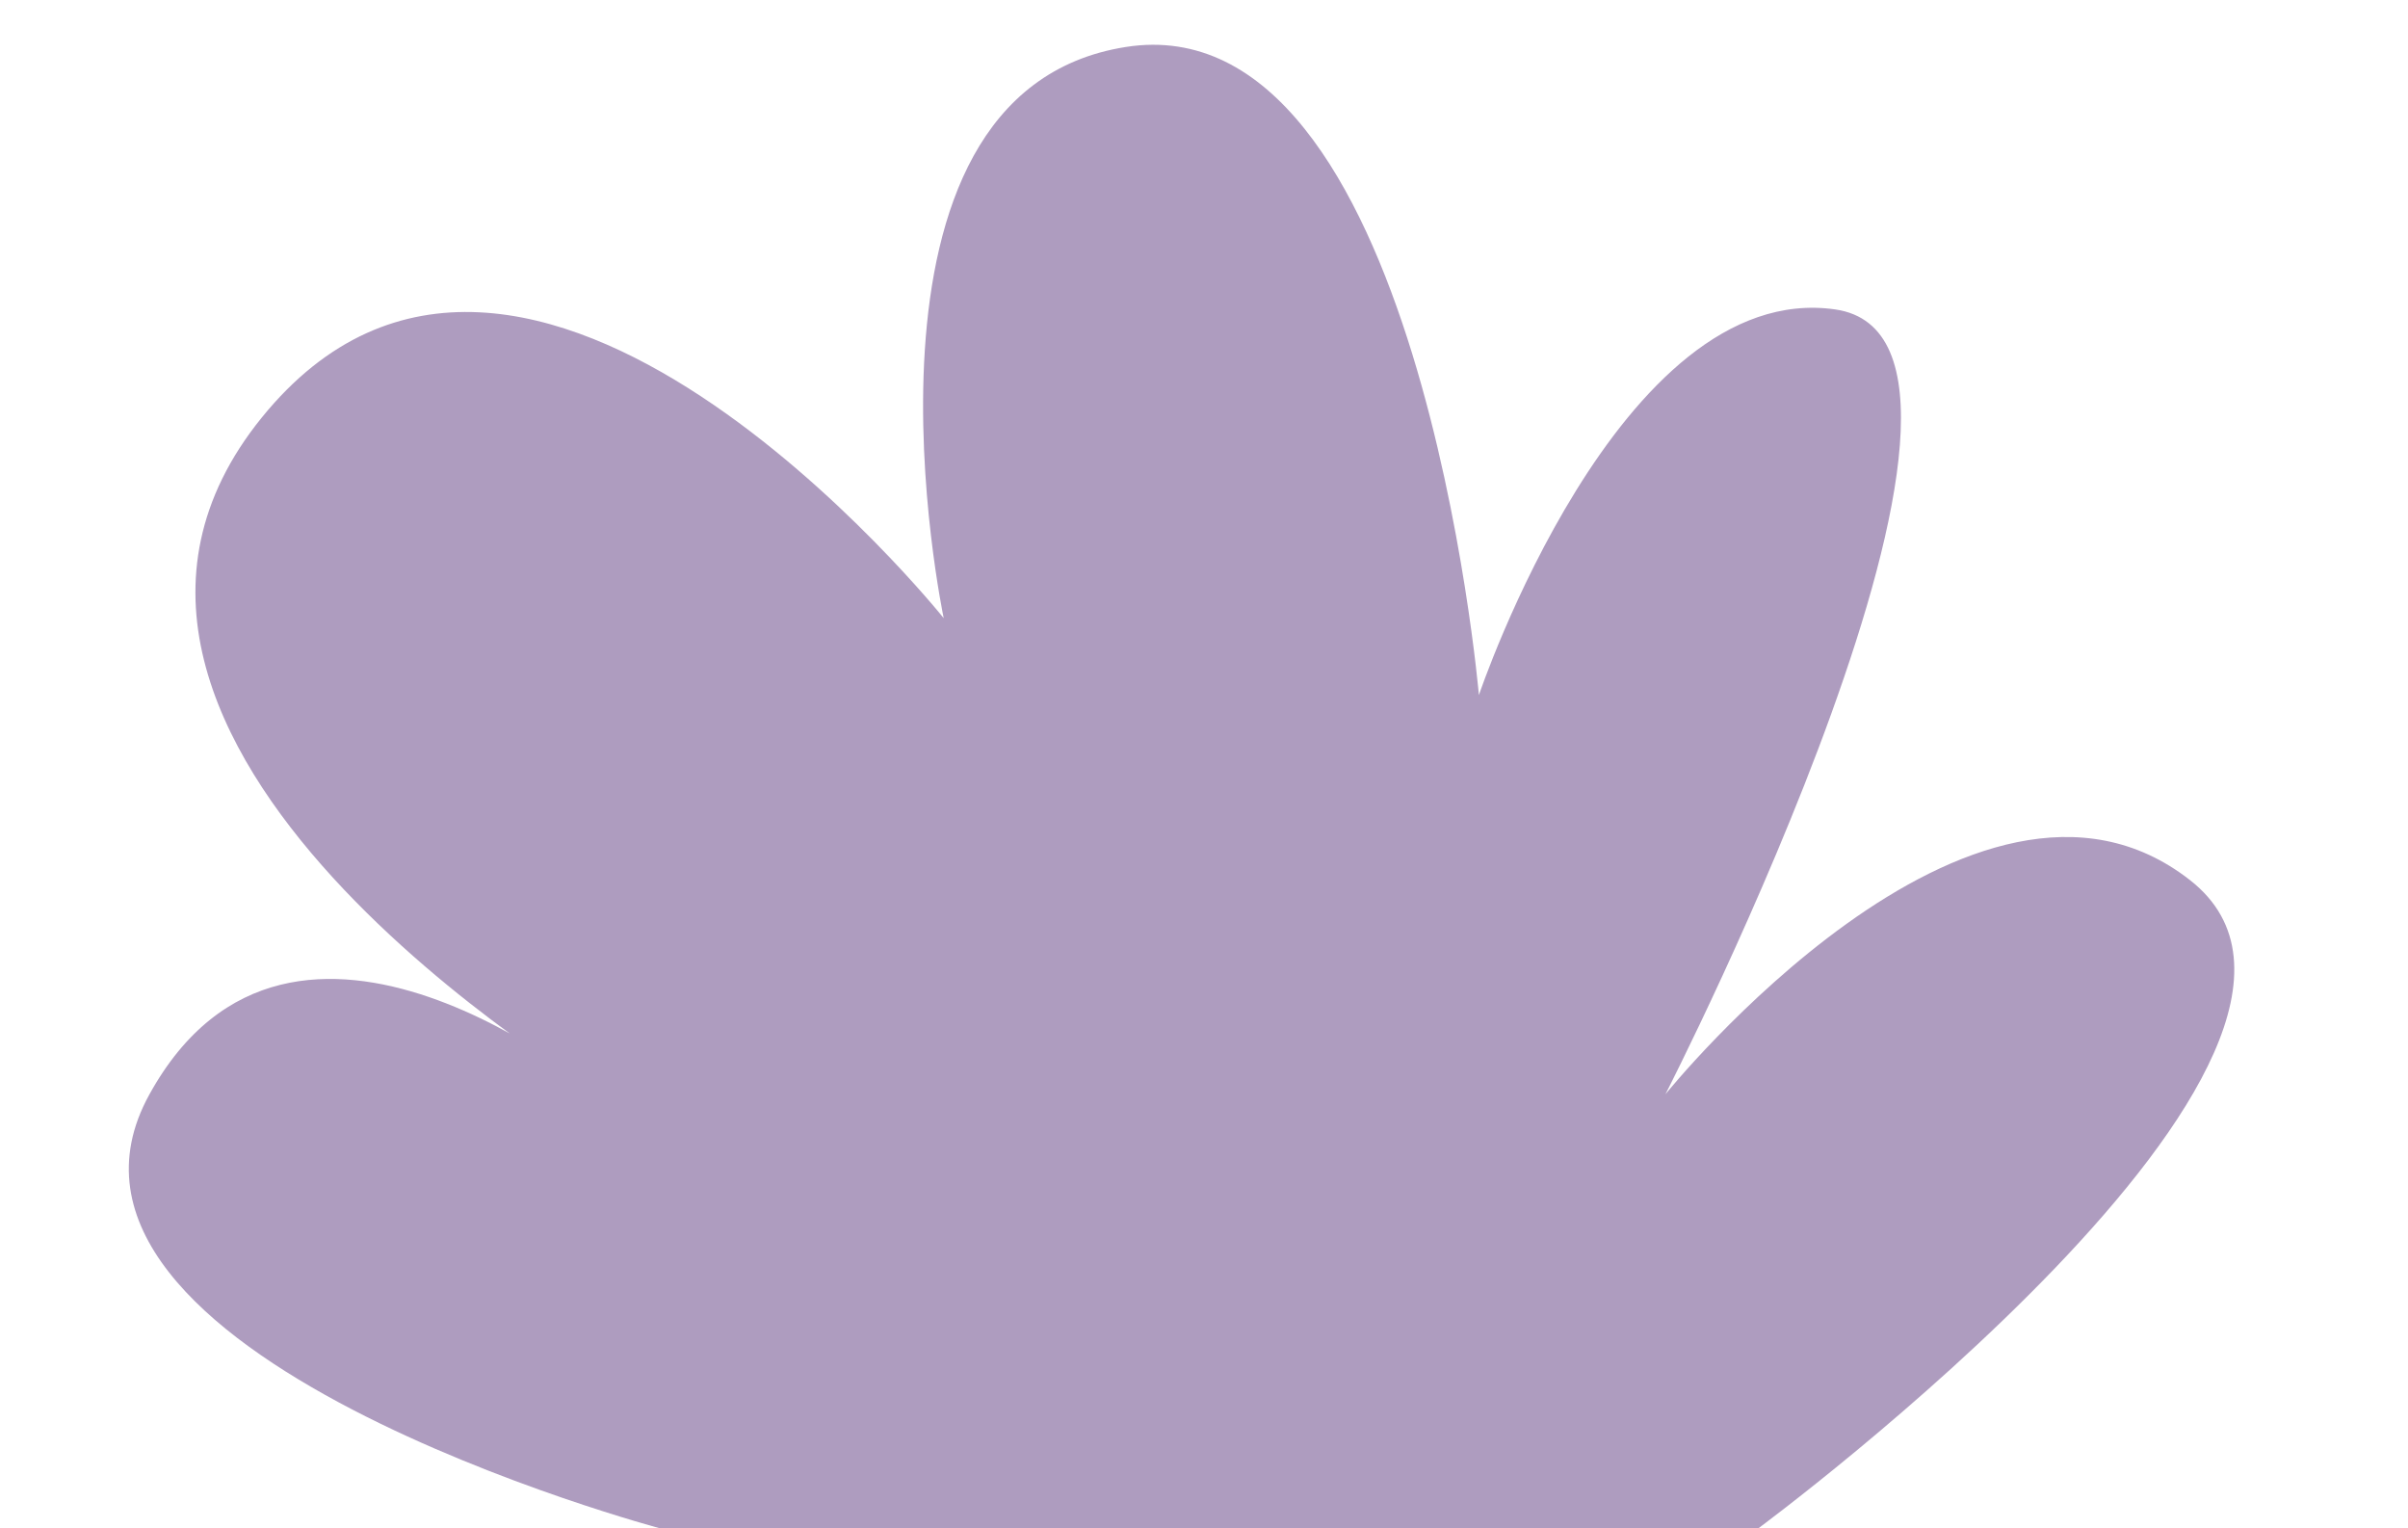 <?xml version="1.0" encoding="UTF-8" standalone="no"?><svg xmlns="http://www.w3.org/2000/svg" xmlns:xlink="http://www.w3.org/1999/xlink" fill="#000000" height="43.9" preserveAspectRatio="xMidYMid meet" version="1" viewBox="-3.7 -1.3 69.2 43.9" width="69.2" zoomAndPan="magnify"><g id="change1_1"><path d="m46.82,42.63H15.34S-3.53,37.63.59,30.15s12.98,0,12.98,0c0,0-17.29-10.14-9.75-19.45s19.6,5.76,19.6,5.76c0,0-3.19-15.08,5.23-16.41s10.15,18.62,10.15,18.62c0,0,4.03-11.97,10.24-11.08s-4.88,22.55-4.88,22.55c0,0,8.87-11.02,15.08-6.15s-12.41,18.62-12.41,18.62Z" fill="#ae9cbf"/></g></svg>